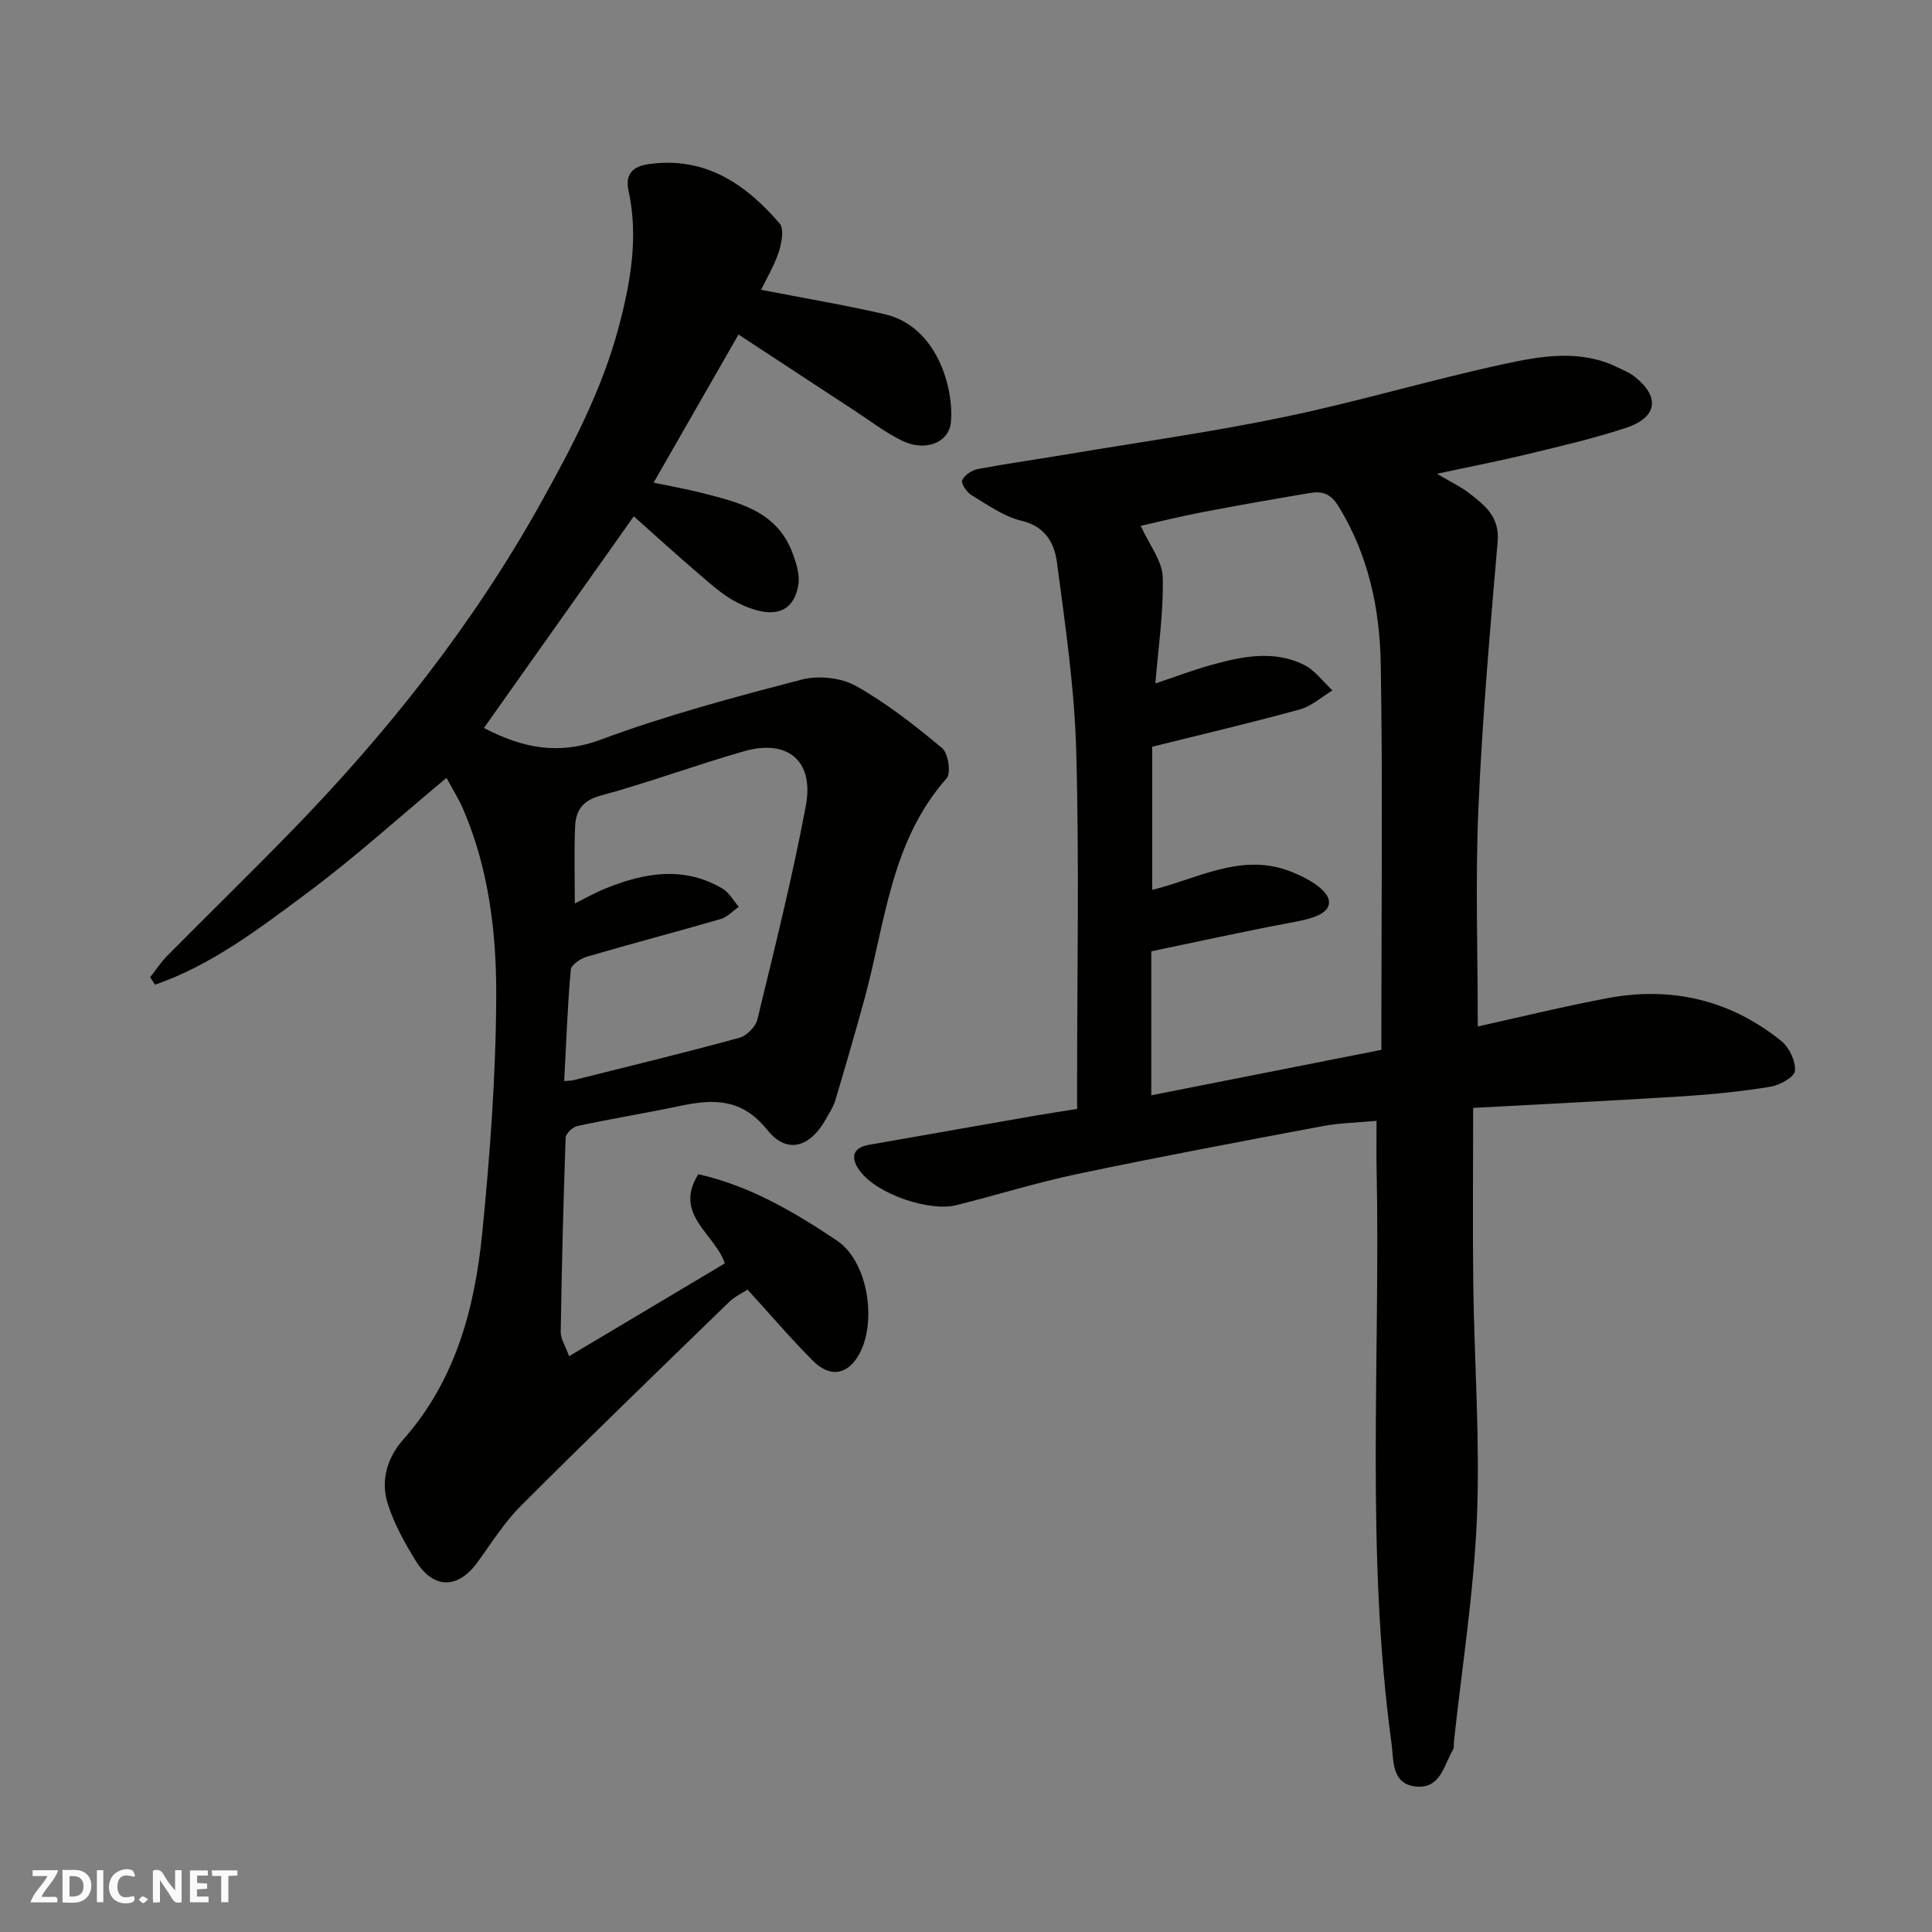 <svg enable-background="new 0 0 400 400" viewBox="0 0 400 400" xmlns="http://www.w3.org/2000/svg"><rect x="0" y="0" width="400" height="400" fill="#808080" stroke="none"/><g fill="#fafafb"><path d="m37.59 393.81c-.92.31-1.52.05-2-.78-.7-1.2-1.52-2.34-2.47-3.78v4.59c-.55.03-.95.05-1.41.07-.03-.37-.06-.64-.06-.91 0-1.91 0-3.81 0-5.7 1.13-.41 1.77-.03 2.29.91.62 1.11 1.38 2.14 2.31 3.19v-4.2h1.35v6.61z"/><path d="m12.94 393.88v-6.75c1.9.19 3.93-.54 5.37 1.29.8 1.01.78 2.88.03 3.97-1.37 1.97-3.4 1.51-5.4 1.49m1.45-1.22c2.04.12 2.92-.58 2.89-2.21-.03-1.51-.98-2.19-2.89-2z"/><path d="m11.81 393.87h-5.49c.68-2.18 2.47-3.48 3.51-5.45h-3.08v-1.21h5.29c-.71 2.13-2.44 3.48-3.47 5.51.86 0 1.63.04 2.39-.01.79-.05 1.14.21.85 1.16"/><path d="m39.33 393.86v-6.61h3.7v1.07h-2.22v1.52c.68.04 1.34.09 2.07.13v1.07c-.72.05-1.38.09-2.1.14v1.48h2.4v1.19h-3.85z"/><path d="m27.71 388.56c-1.15-.3-2.46-.61-3.1.64-.37.73-.41 1.93-.06 2.67.63 1.35 1.99.93 3.17.68.35.94-.01 1.32-.93 1.46-1.62.25-3.05-.27-3.76-1.48-.73-1.24-.6-3.03.31-4.17.88-1.11 2.71-1.7 4-1.16.32.13.44.74.65 1.12-.1.08-.19.16-.28.24"/><path d="m49.15 387.24v1.07c-.59.02-1.17.05-1.87.08v5.44h-1.48v-5.44h-1.85c-.05-.4-.08-.73-.13-1.15z"/><path d="m20.06 387.21h1.33v6.62h-1.33z"/><path d="m30.68 393.25c-.49.38-.8.79-1.05.76-.32-.05-.6-.45-.9-.7.26-.24.51-.64.8-.67.29-.04.62.3 1.15.61"/></g><path d="m305 229.38c0 13.25-.12 24.92.03 36.58.21 16.1 1.41 32.23.75 48.29-.64 15.53-3.11 30.98-4.77 46.46-.05.49.08 1.09-.14 1.47-1.93 3.25-2.6 8.23-7.74 7.7-5.1-.53-4.56-5.51-5.02-8.84-5.42-39.66-2.29-79.56-3.1-119.35-.06-2.98-.01-5.97-.01-9.63-3.94.37-7.64.42-11.22 1.1-16.97 3.19-33.95 6.38-50.85 9.93-8.42 1.77-16.67 4.38-25.04 6.45-5.31 1.31-16.22-2.14-19.92-7.18-1.73-2.36-1.77-4.69 1.94-5.34 11.4-2.01 22.81-4.01 34.21-6 2.74-.48 5.49-.88 8.88-1.43 0-1.58 0-3.36 0-5.14 0-22.99.46-46-.18-68.98-.36-13.08-2.28-26.15-4.01-39.15-.51-3.82-2.38-7.34-7.31-8.5-3.68-.87-7.04-3.31-10.38-5.32-.98-.59-2.19-2.43-1.9-3.08.47-1.06 2-2.08 3.23-2.31 6.25-1.17 12.56-2.05 18.83-3.11 14.97-2.51 30.02-4.62 44.86-7.72 15.27-3.19 30.27-7.69 45.52-10.97 7.62-1.64 15.59-2.99 23.21.73 1.17.57 2.42 1.06 3.43 1.84 5.41 4.17 4.94 8.49-1.55 10.66-6.62 2.21-13.46 3.78-20.26 5.43-5.97 1.45-12.01 2.62-18.98 4.12 2.81 1.67 4.89 2.64 6.66 4.01 3.25 2.51 6.34 4.91 5.9 10.02-1.57 18.37-3.19 36.76-3.98 55.18-.65 15.05-.13 30.16-.13 45.22 8.51-1.88 17.63-4.12 26.84-5.86 13.27-2.5 25.46.36 36.01 8.88 1.64 1.32 2.98 4.16 2.82 6.17-.1 1.26-3.14 2.97-5.06 3.28-5.96.98-12.01 1.59-18.05 1.98-14.39.9-28.81 1.61-43.52 2.41zm-19-12.02c0-1.3 0-3.08 0-4.86 0-24.99.29-49.99-.13-74.98-.19-11.47-2.54-22.63-8.77-32.73-1.68-2.73-3.47-3.13-5.97-2.71-7.4 1.25-14.79 2.54-22.15 3.95-4.56.88-9.08 2-12.8 2.84 1.8 4 4.47 7.28 4.55 10.63.19 7.31-.93 14.64-1.52 22 3.89-1.3 7.68-2.74 11.56-3.82 6.37-1.78 12.91-3.13 19.19-.05 2.29 1.13 3.96 3.51 5.91 5.32-2.25 1.35-4.35 3.27-6.78 3.94-9.97 2.74-20.04 5.1-30.54 7.71v29.64c9.11-2.22 17.99-7.51 27.87-4.1 3.4 1.17 8.33 3.79 8.7 6.31.45 3.06-4.56 3.95-8.04 4.6-9.7 1.83-19.35 3.96-28.72 5.91v29.81c15.91-3.13 31.42-6.2 47.64-9.41z" fill="#010100"/><path d="m152.9 69.26c-5.64 9.84-11.38 19.85-17.58 30.67 3.72.78 6.82 1.32 9.86 2.09 7.65 1.96 15.52 3.71 18.82 12.26.83 2.15 1.64 4.67 1.28 6.83-.99 5.91-5.42 7.28-12.62 3.66-2.87-1.45-5.37-3.72-7.85-5.84-4.62-3.94-9.11-8.05-13.59-12.03-10.15 14.33-20.57 29.05-31.03 43.82 7.99 4.15 15.41 5.69 24.26 2.39 13.53-5.03 27.57-8.77 41.55-12.41 3.45-.9 8.15-.4 11.22 1.32 6.36 3.57 12.2 8.17 17.83 12.86 1.27 1.06 1.89 5.19.94 6.26-11.6 13.1-12.71 29.96-17.01 45.69-1.93 7.06-3.98 14.08-6.07 21.09-.37 1.23-1.13 2.35-1.76 3.5-3.33 6.12-8.16 7.68-12.29 2.52-5.3-6.62-11.22-6.42-18.17-4.95-7.02 1.48-14.1 2.63-21.12 4.13-.98.21-2.43 1.56-2.46 2.43-.48 13.42-.81 26.84-1.02 40.26-.02 1.35.91 2.71 1.73 4.98 10.82-6.45 21.38-12.74 32.25-19.22-2-6.07-10.74-10.13-5.49-18.46 10.57 2.37 19.78 7.76 28.7 13.74 6.79 4.56 8.47 18.06 4.03 24.46-2.31 3.33-5.63 3.81-9.03.4-4.52-4.53-8.68-9.42-13.5-14.71-.97.64-2.6 1.38-3.81 2.55-14.43 14.01-28.9 27.99-43.12 42.21-3.43 3.43-6.08 7.67-8.95 11.64-4.06 5.62-9.14 5.69-12.83-.26-2.3-3.71-4.47-7.65-5.78-11.77-1.53-4.79-.17-9.52 3.2-13.33 10.79-12.18 14.79-27.09 16.34-42.63 1.63-16.4 2.85-32.91 2.91-49.37.04-13.02-1.56-26.12-6.79-38.38-.95-2.23-2.27-4.29-3.51-6.61-9.71 8.08-19.04 16.55-29.1 24.02-9.77 7.26-19.6 14.78-31.24 18.8-.34-.51-.68-1.03-1.02-1.54 1.18-1.49 2.23-3.11 3.55-4.45 8.44-8.52 17.03-16.9 25.41-25.49 20.12-20.63 37.88-43.05 51.95-68.3 6.53-11.72 12.73-23.53 16.17-36.6 2.44-9.27 4.05-18.54 1.95-28.13-.69-3.18.81-4.91 4.16-5.38 11.68-1.65 20.07 4.07 27.14 12.28.97 1.13.43 4.08-.18 5.93-.96 2.9-2.58 5.59-3.65 7.81 8.63 1.68 17.12 3.11 25.51 5.03 10.98 2.51 14.41 15.39 13.79 22.34-.38 4.25-5.24 6.23-10.08 3.89-3.49-1.69-6.63-4.13-9.9-6.26-7.86-5.17-15.76-10.35-24-15.74zm-36.09 154.56c1.17-.09 1.49-.08 1.8-.15 11.5-2.89 23.02-5.68 34.45-8.8 1.52-.41 3.38-2.28 3.75-3.8 3.56-14.7 7.24-29.39 10.03-44.24 1.75-9.31-3.77-13.88-12.81-11.29-9.97 2.85-19.72 6.49-29.73 9.2-3.83 1.04-5.1 3.21-5.23 6.42-.23 5.39-.06 10.8-.06 15.89 1.68-.82 4.08-2.19 6.62-3.21 7.98-3.2 16.06-4.54 23.96.14 1.38.82 2.26 2.49 3.37 3.77-1.24.86-2.36 2.12-3.73 2.52-9.2 2.67-18.48 5.1-27.68 7.79-1.32.39-3.28 1.68-3.38 2.7-.67 7.56-.94 15.15-1.36 23.06z" fill="#010100"/></svg>